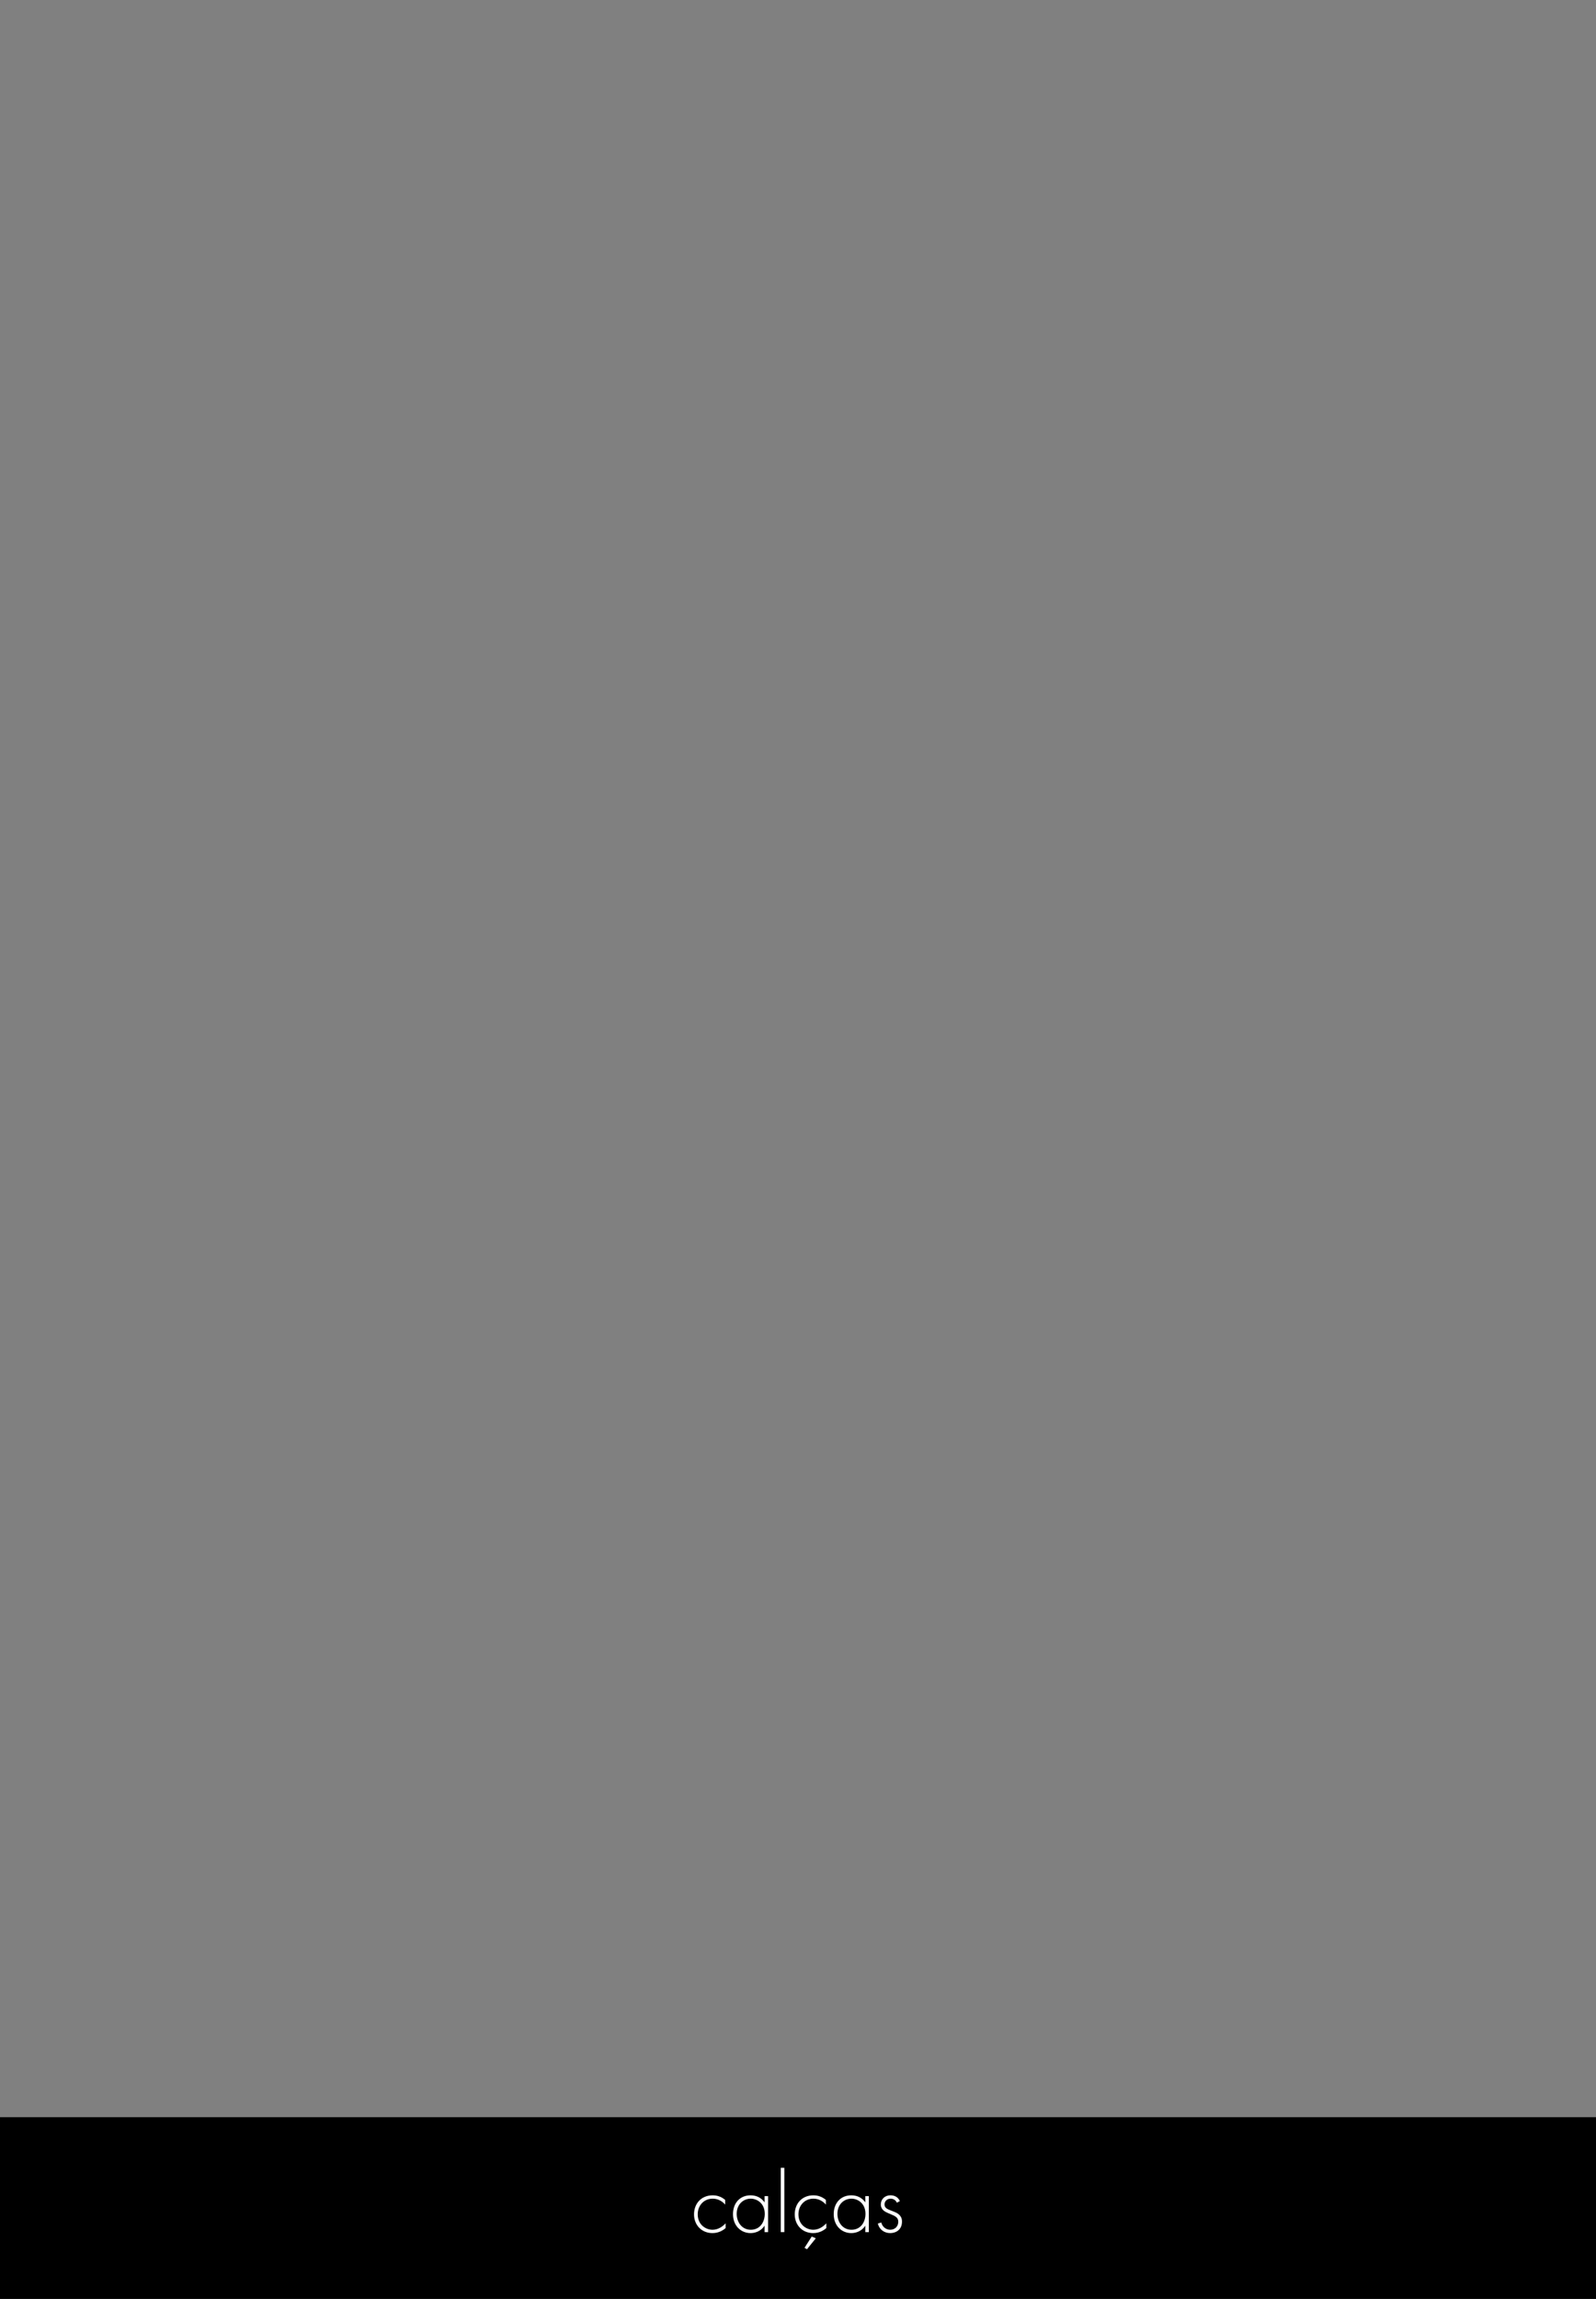<?xml version="1.0" encoding="UTF-8"?>
<svg id="Layer_1" data-name="Layer 1" xmlns="http://www.w3.org/2000/svg" viewBox="0 0 760 1094">
  <rect x="0" y="0" width="760" height="1094" fill="#808080" stroke="none"/>
  <defs>
    <style>
      .cls-1 {
        fill: #000;
        stroke: #000;
        stroke-miterlimit: 10;
      }

      .cls-2 {
        fill: #fff;
        stroke-width: 0px;
      }
    </style>
  </defs>
  <rect class="cls-1" y="1008.07" width="760" height="85.93"/>
  <g>
    <path class="cls-2" d="M345.31,1049.16c-1.13-1.3-3.11-2.81-5.92-2.81-4.2,0-7.14,3.23-7.14,7.44,0,4.91,3.74,7.35,7.06,7.35,2.73,0,4.87-1.6,6.22-3.07v2.27c-1.13,1.01-3.24,2.39-6.26,2.39-5.17,0-8.78-3.82-8.78-8.91s3.4-9.07,8.91-9.07c1.22,0,3.57.21,5.92,2.18v2.23Z"/>
    <path class="cls-2" d="M364.08,1045.13h1.68v17.14h-1.68v-3.07c-1.72,2.65-4.45,3.53-6.68,3.53-4.5,0-8.36-3.4-8.36-9.03,0-5.29,3.36-8.95,8.36-8.95,2.69,0,5.04,1.05,6.68,3.36v-2.98ZM350.81,1053.58c0,3.86,2.39,7.56,6.72,7.56s6.64-3.61,6.64-7.56c0-5.08-3.74-7.23-6.68-7.23-3.4,0-6.68,2.56-6.68,7.23Z"/>
    <path class="cls-2" d="M373.49,1031.65v30.62h-1.68v-30.62h1.68Z"/>
    <path class="cls-2" d="M393.27,1049.16c-1.13-1.3-3.11-2.81-5.92-2.81-4.2,0-7.14,3.23-7.14,7.44,0,4.91,3.74,7.35,7.06,7.35,2.73,0,4.87-1.6,6.22-3.07v2.27c-1.13,1.01-3.23,2.39-6.26,2.39-5.17,0-8.78-3.82-8.78-8.91s3.4-9.07,8.91-9.07c1.22,0,3.57.21,5.92,2.18v2.23ZM388.48,1065.21l-4.2,5.21-1.18-.67,3.44-5.38,1.93.84Z"/>
    <path class="cls-2" d="M412.05,1045.13h1.68v17.14h-1.68v-3.07c-1.72,2.65-4.45,3.53-6.68,3.53-4.5,0-8.36-3.4-8.36-9.03,0-5.29,3.36-8.95,8.36-8.95,2.69,0,5.04,1.05,6.68,3.36v-2.98ZM398.77,1053.58c0,3.86,2.39,7.56,6.72,7.56s6.64-3.61,6.64-7.56c0-5.08-3.74-7.23-6.68-7.23-3.4,0-6.68,2.56-6.68,7.23Z"/>
    <path class="cls-2" d="M427.08,1048.28c-.59-1.34-1.76-1.93-2.98-1.93-1.93,0-2.9,1.47-2.9,2.73,0,1.68,1.34,2.23,3.03,2.9,1.72.67,3.32,1.13,4.41,2.52.71.88.88,1.81.88,2.77,0,3.91-2.94,5.46-5.59,5.46-2.86,0-5.21-1.68-5.92-4.54l1.64-.5c.59,2.27,2.39,3.44,4.28,3.44,2.18,0,3.82-1.55,3.82-3.78,0-1.93-1.22-2.65-3.82-3.7-1.72-.71-2.98-1.26-3.74-2.27-.38-.5-.76-1.22-.76-2.23,0-2.6,1.97-4.41,4.58-4.41,2.02,0,3.7.92,4.5,2.77l-1.43.76Z"/>
  </g>
</svg>